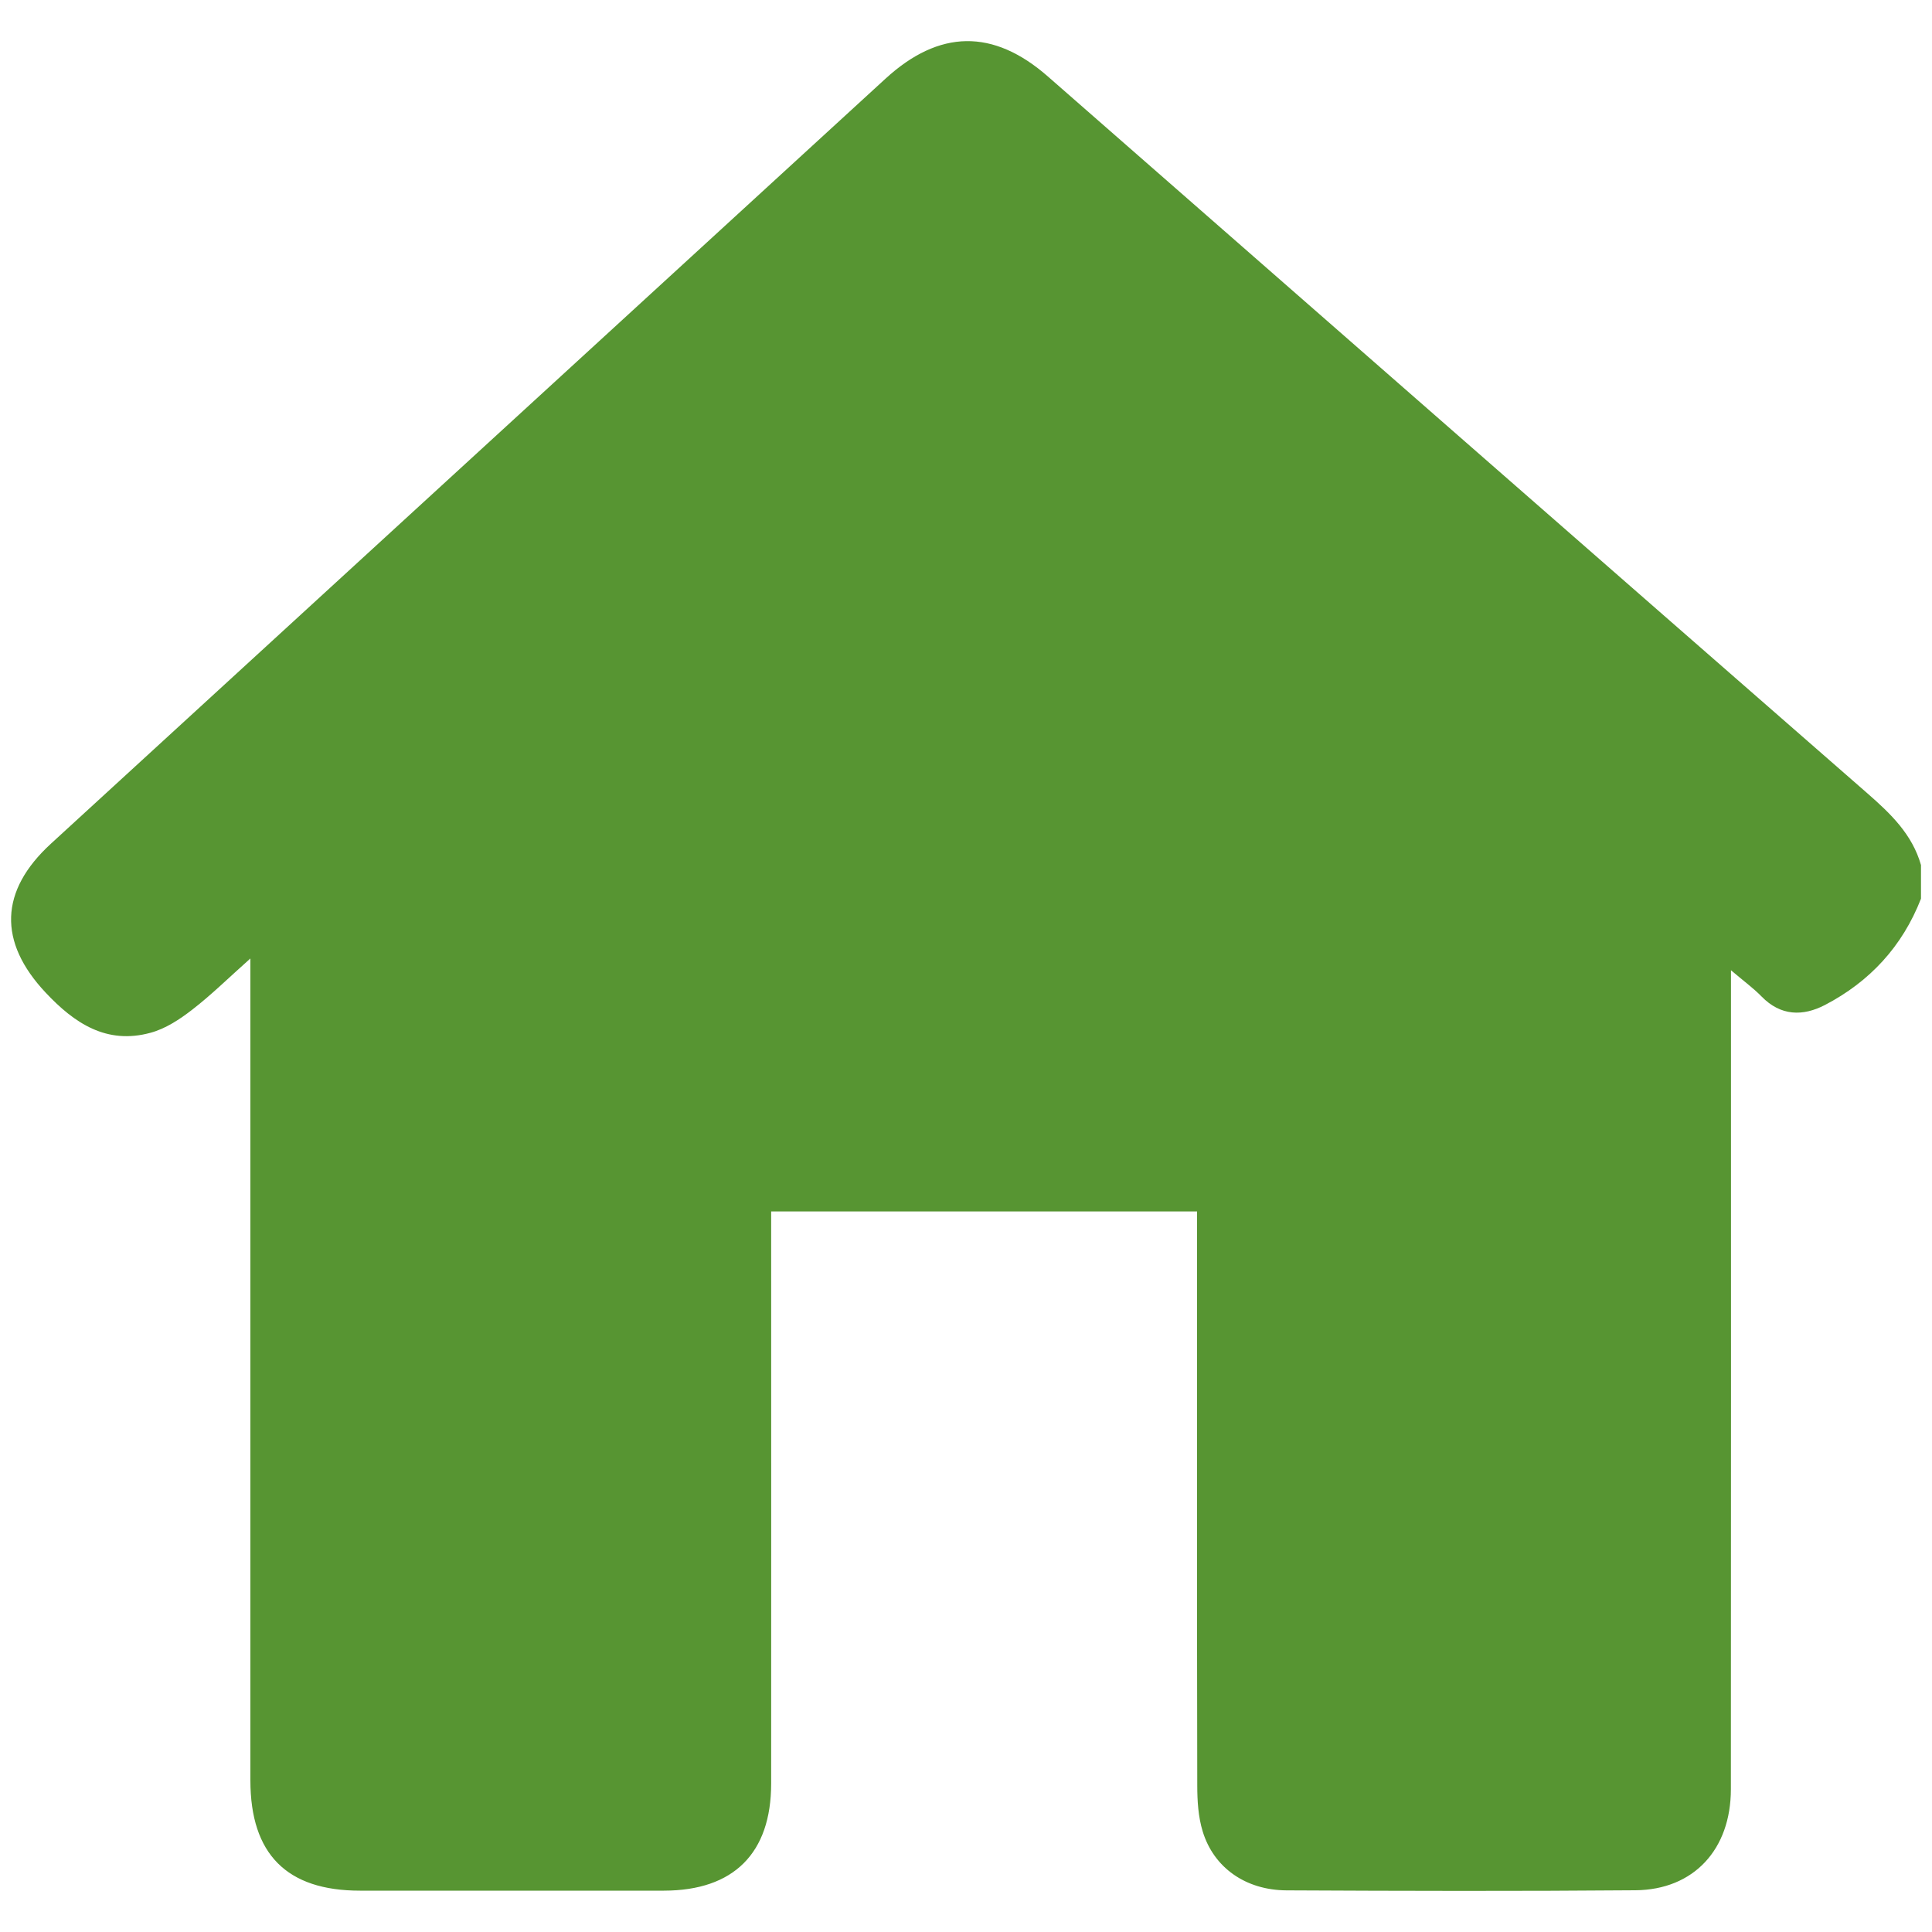 <?xml version="1.0" encoding="UTF-8"?> <svg xmlns="http://www.w3.org/2000/svg" xmlns:xlink="http://www.w3.org/1999/xlink" version="1.1" id="Capa_1" x="0px" y="0px" viewBox="0 0 20 20" style="enable-background:new 0 0 20 20;" xml:space="preserve"> <g> <path style="fill:#579532;" d="M19.886,8.955c0,0.116,0,0.232,0,0.348c-0.192,0.493-0.53,0.859-0.995,1.101 c-0.228,0.118-0.457,0.115-0.655-0.088c-0.087-0.089-0.189-0.163-0.317-0.272c0,0.122,0,0.196,0,0.271 c0,2.735,0.001,5.47-0.001,8.206c0,0.624-0.384,1.042-0.989,1.047c-1.203,0.01-2.407,0.007-3.61,0.001 c-0.425-0.002-0.755-0.236-0.869-0.611c-0.046-0.15-0.056-0.316-0.056-0.475c-0.004-1.905-0.002-3.81-0.002-5.715 c0-0.074,0-0.149,0-0.227c-1.482,0-2.938,0-4.409,0c0,0.092,0,0.169,0,0.246c0,1.892,0.001,3.784,0,5.676 c0,0.722-0.388,1.108-1.11,1.109c-1.049,0.001-2.098,0-3.147,0c-0.758,0-1.134-0.379-1.134-1.142c0-2.748,0-5.496,0-8.244 c0-0.073,0-0.145,0-0.264c-0.227,0.202-0.405,0.378-0.602,0.53c-0.129,0.1-0.276,0.197-0.431,0.239 c-0.455,0.125-0.789-0.098-1.087-0.416c-0.493-0.525-0.477-1.053,0.055-1.541c2.88-2.639,5.76-5.279,8.639-7.919 c0.556-0.51,1.115-0.52,1.682-0.023c2.828,2.475,5.655,4.951,8.486,7.423C19.573,8.424,19.796,8.638,19.886,8.955z"></path> </g> </svg> 